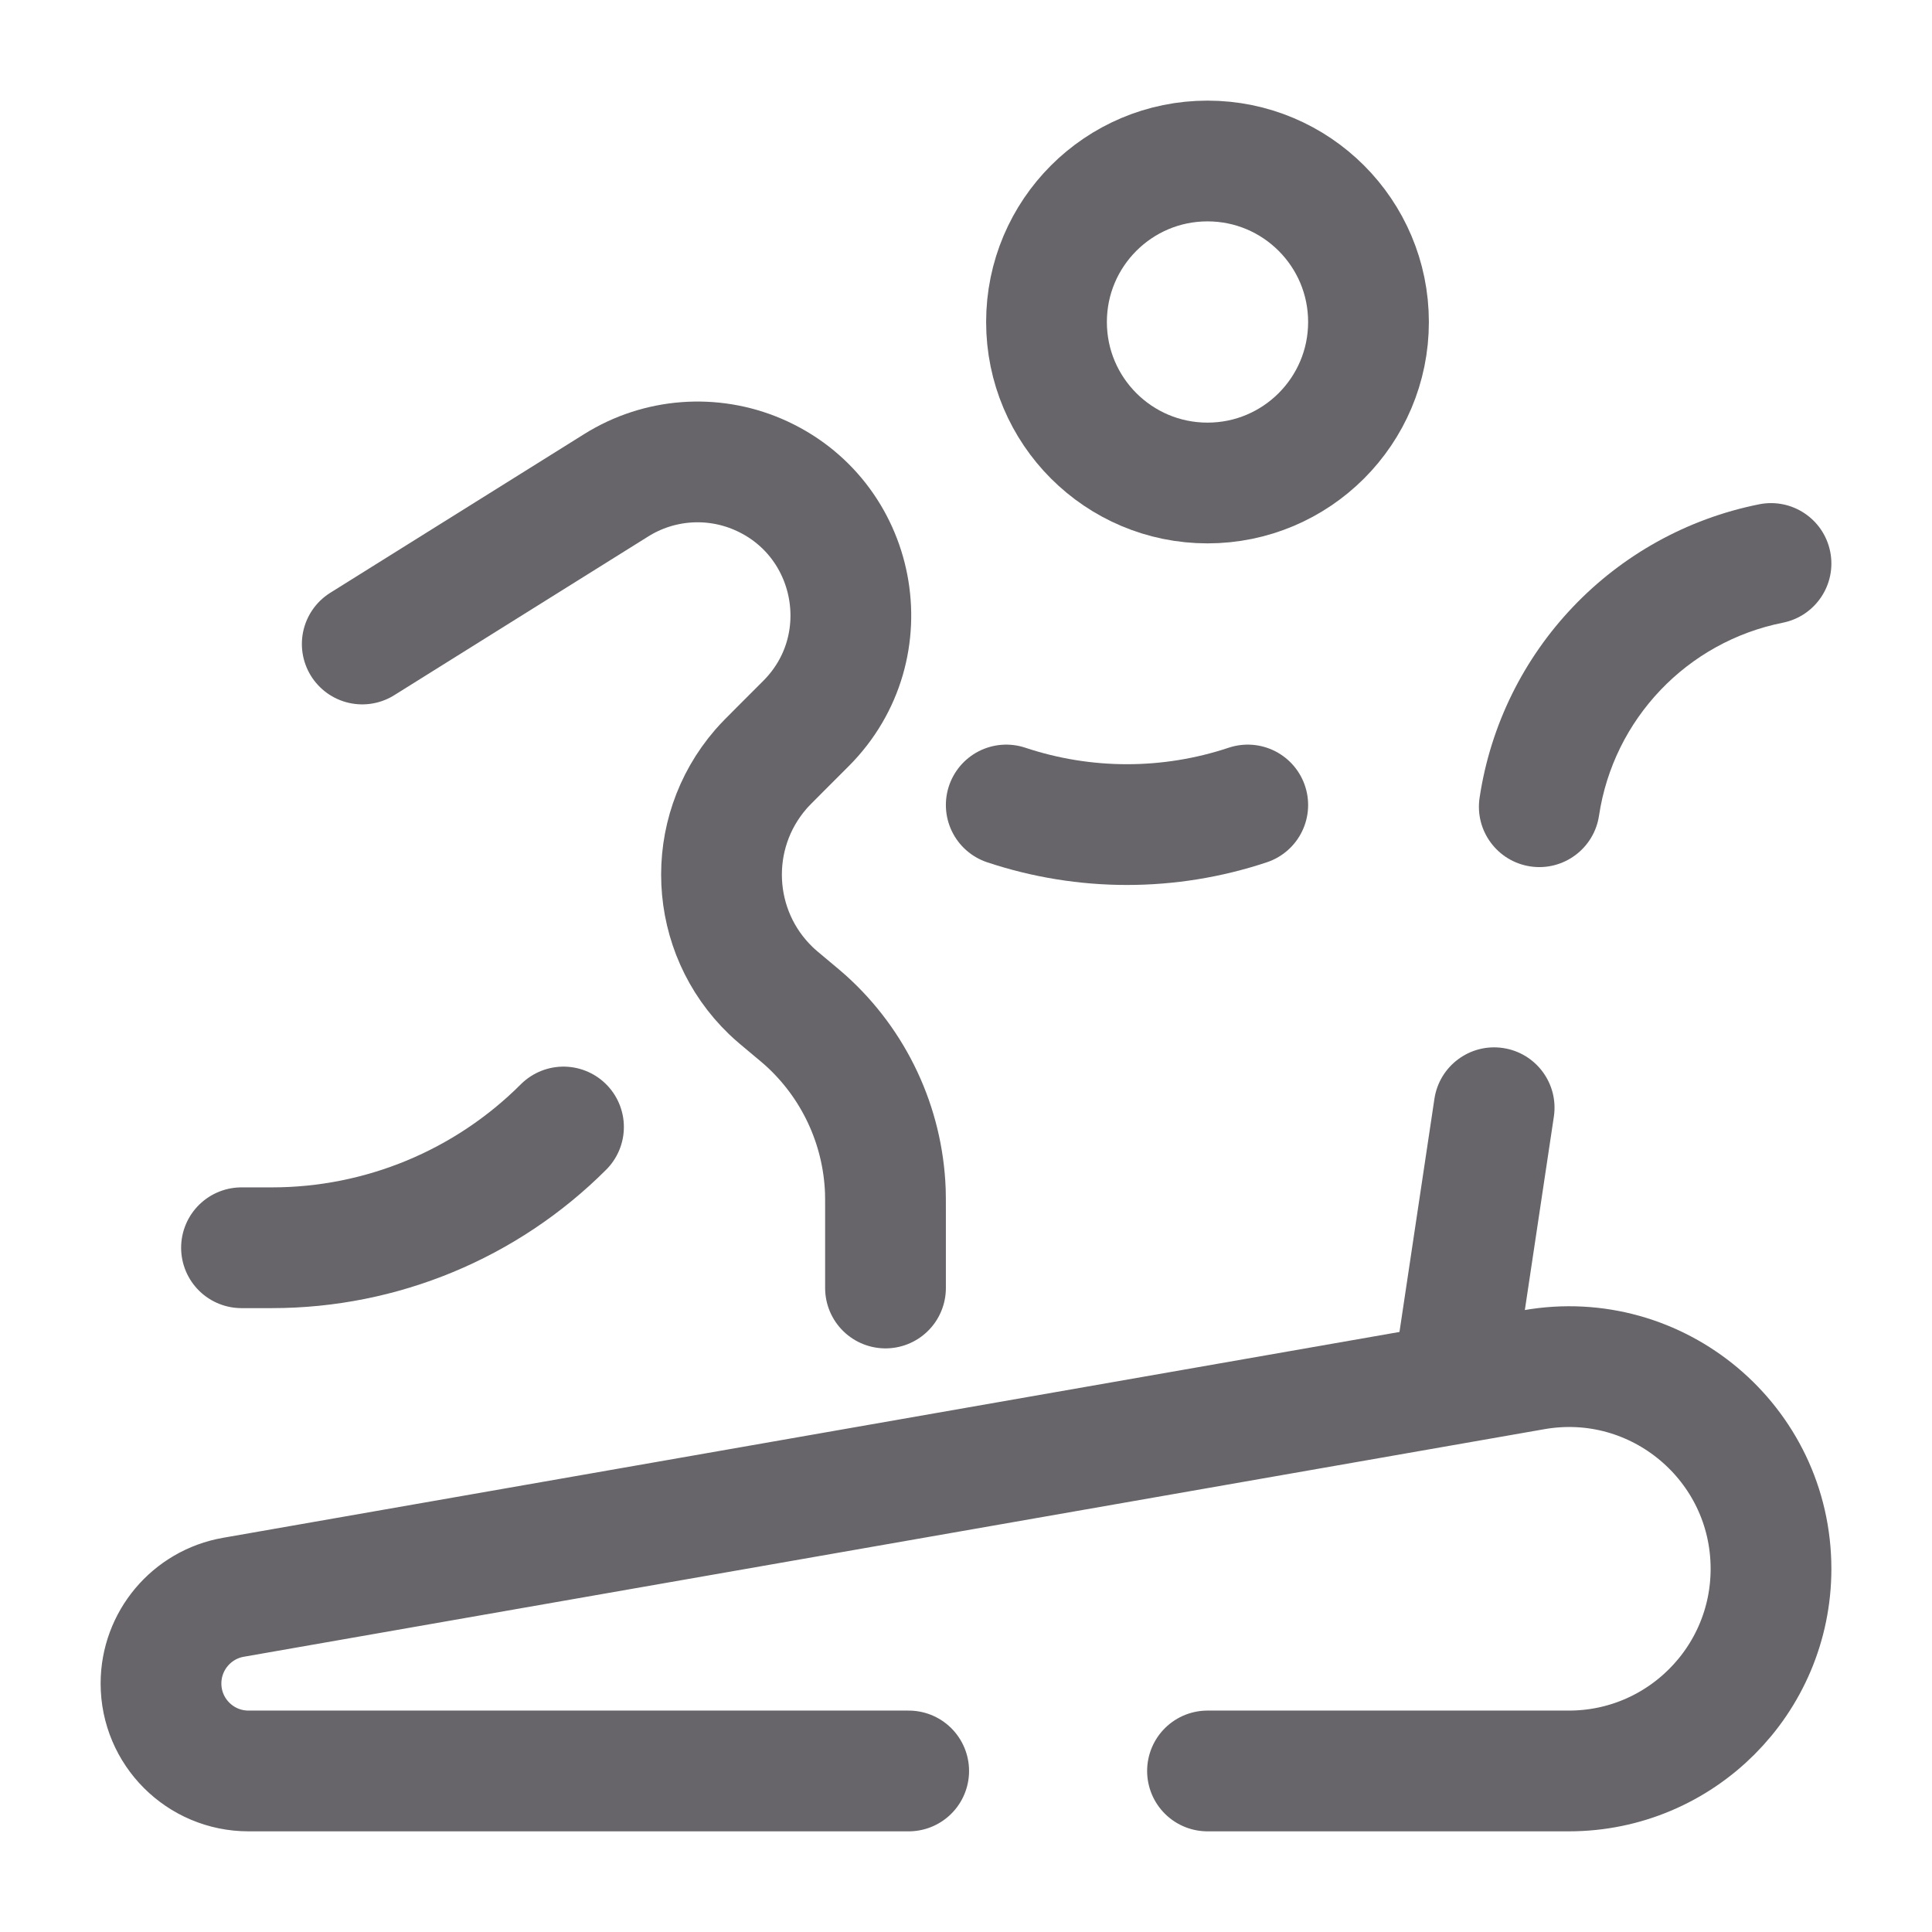 <svg width="48" height="48" viewBox="0 0 48 48" fill="none" xmlns="http://www.w3.org/2000/svg">
<path d="M30 12C32.209 12 34 10.209 34 8C34 5.791 32.209 4 30 4C27.791 4 26 5.791 26 8C26 10.209 27.791 12 30 12Z" stroke="#67646A" stroke-width="3"/>
<path d="M22 32V30.053C22 29.816 22 29.697 21.996 29.584C21.934 27.962 21.219 26.435 20.012 25.349C19.928 25.274 19.837 25.198 19.655 25.046C19.388 24.824 19.255 24.713 19.152 24.613C17.619 23.138 17.509 20.721 18.902 19.113C18.996 19.004 19.119 18.881 19.364 18.636L20.023 17.977C21.928 16.072 21.306 12.846 18.83 11.784C17.684 11.293 16.369 11.394 15.312 12.055L9 16" stroke="#67646A" stroke-width="3" stroke-linecap="round"/>
<path d="M6 31H6.757C9.474 31 12.079 29.921 14 28" stroke="#67646A" stroke-width="3" stroke-linecap="round"/>
<path d="M25 20C26.947 20.649 29.053 20.649 31 20" stroke="#67646A" stroke-width="3" stroke-linecap="round"/>
<path d="M22.576 43.999H6.174C4.973 43.999 4 43.026 4 41.826C4 40.77 4.759 39.866 5.799 39.684L38.112 34.03C41.185 33.492 44 35.857 44 38.977C44 41.751 41.751 43.999 38.978 43.999H30" stroke="#67646A" stroke-width="3" stroke-linecap="round" stroke-linejoin="round"/>
<path d="M36.76 19.82C36.637 20.639 37.202 21.403 38.021 21.526C38.84 21.649 39.604 21.084 39.727 20.265L36.76 19.82ZM44.294 15.471C45.107 15.308 45.633 14.518 45.471 13.706C45.308 12.893 44.518 12.367 43.706 12.529L44.294 15.471ZM38.605 27.744C38.728 26.925 38.164 26.161 37.344 26.038C36.525 25.915 35.761 26.48 35.638 27.299L38.605 27.744ZM39.727 20.265C40.087 17.864 41.914 15.947 44.294 15.471L43.706 12.529C40.086 13.253 37.308 16.169 36.76 19.82L39.727 20.265ZM37.483 35.223L38.605 27.744L35.638 27.299L34.517 34.777L37.483 35.223Z" fill="#67646A"/>
</svg>
